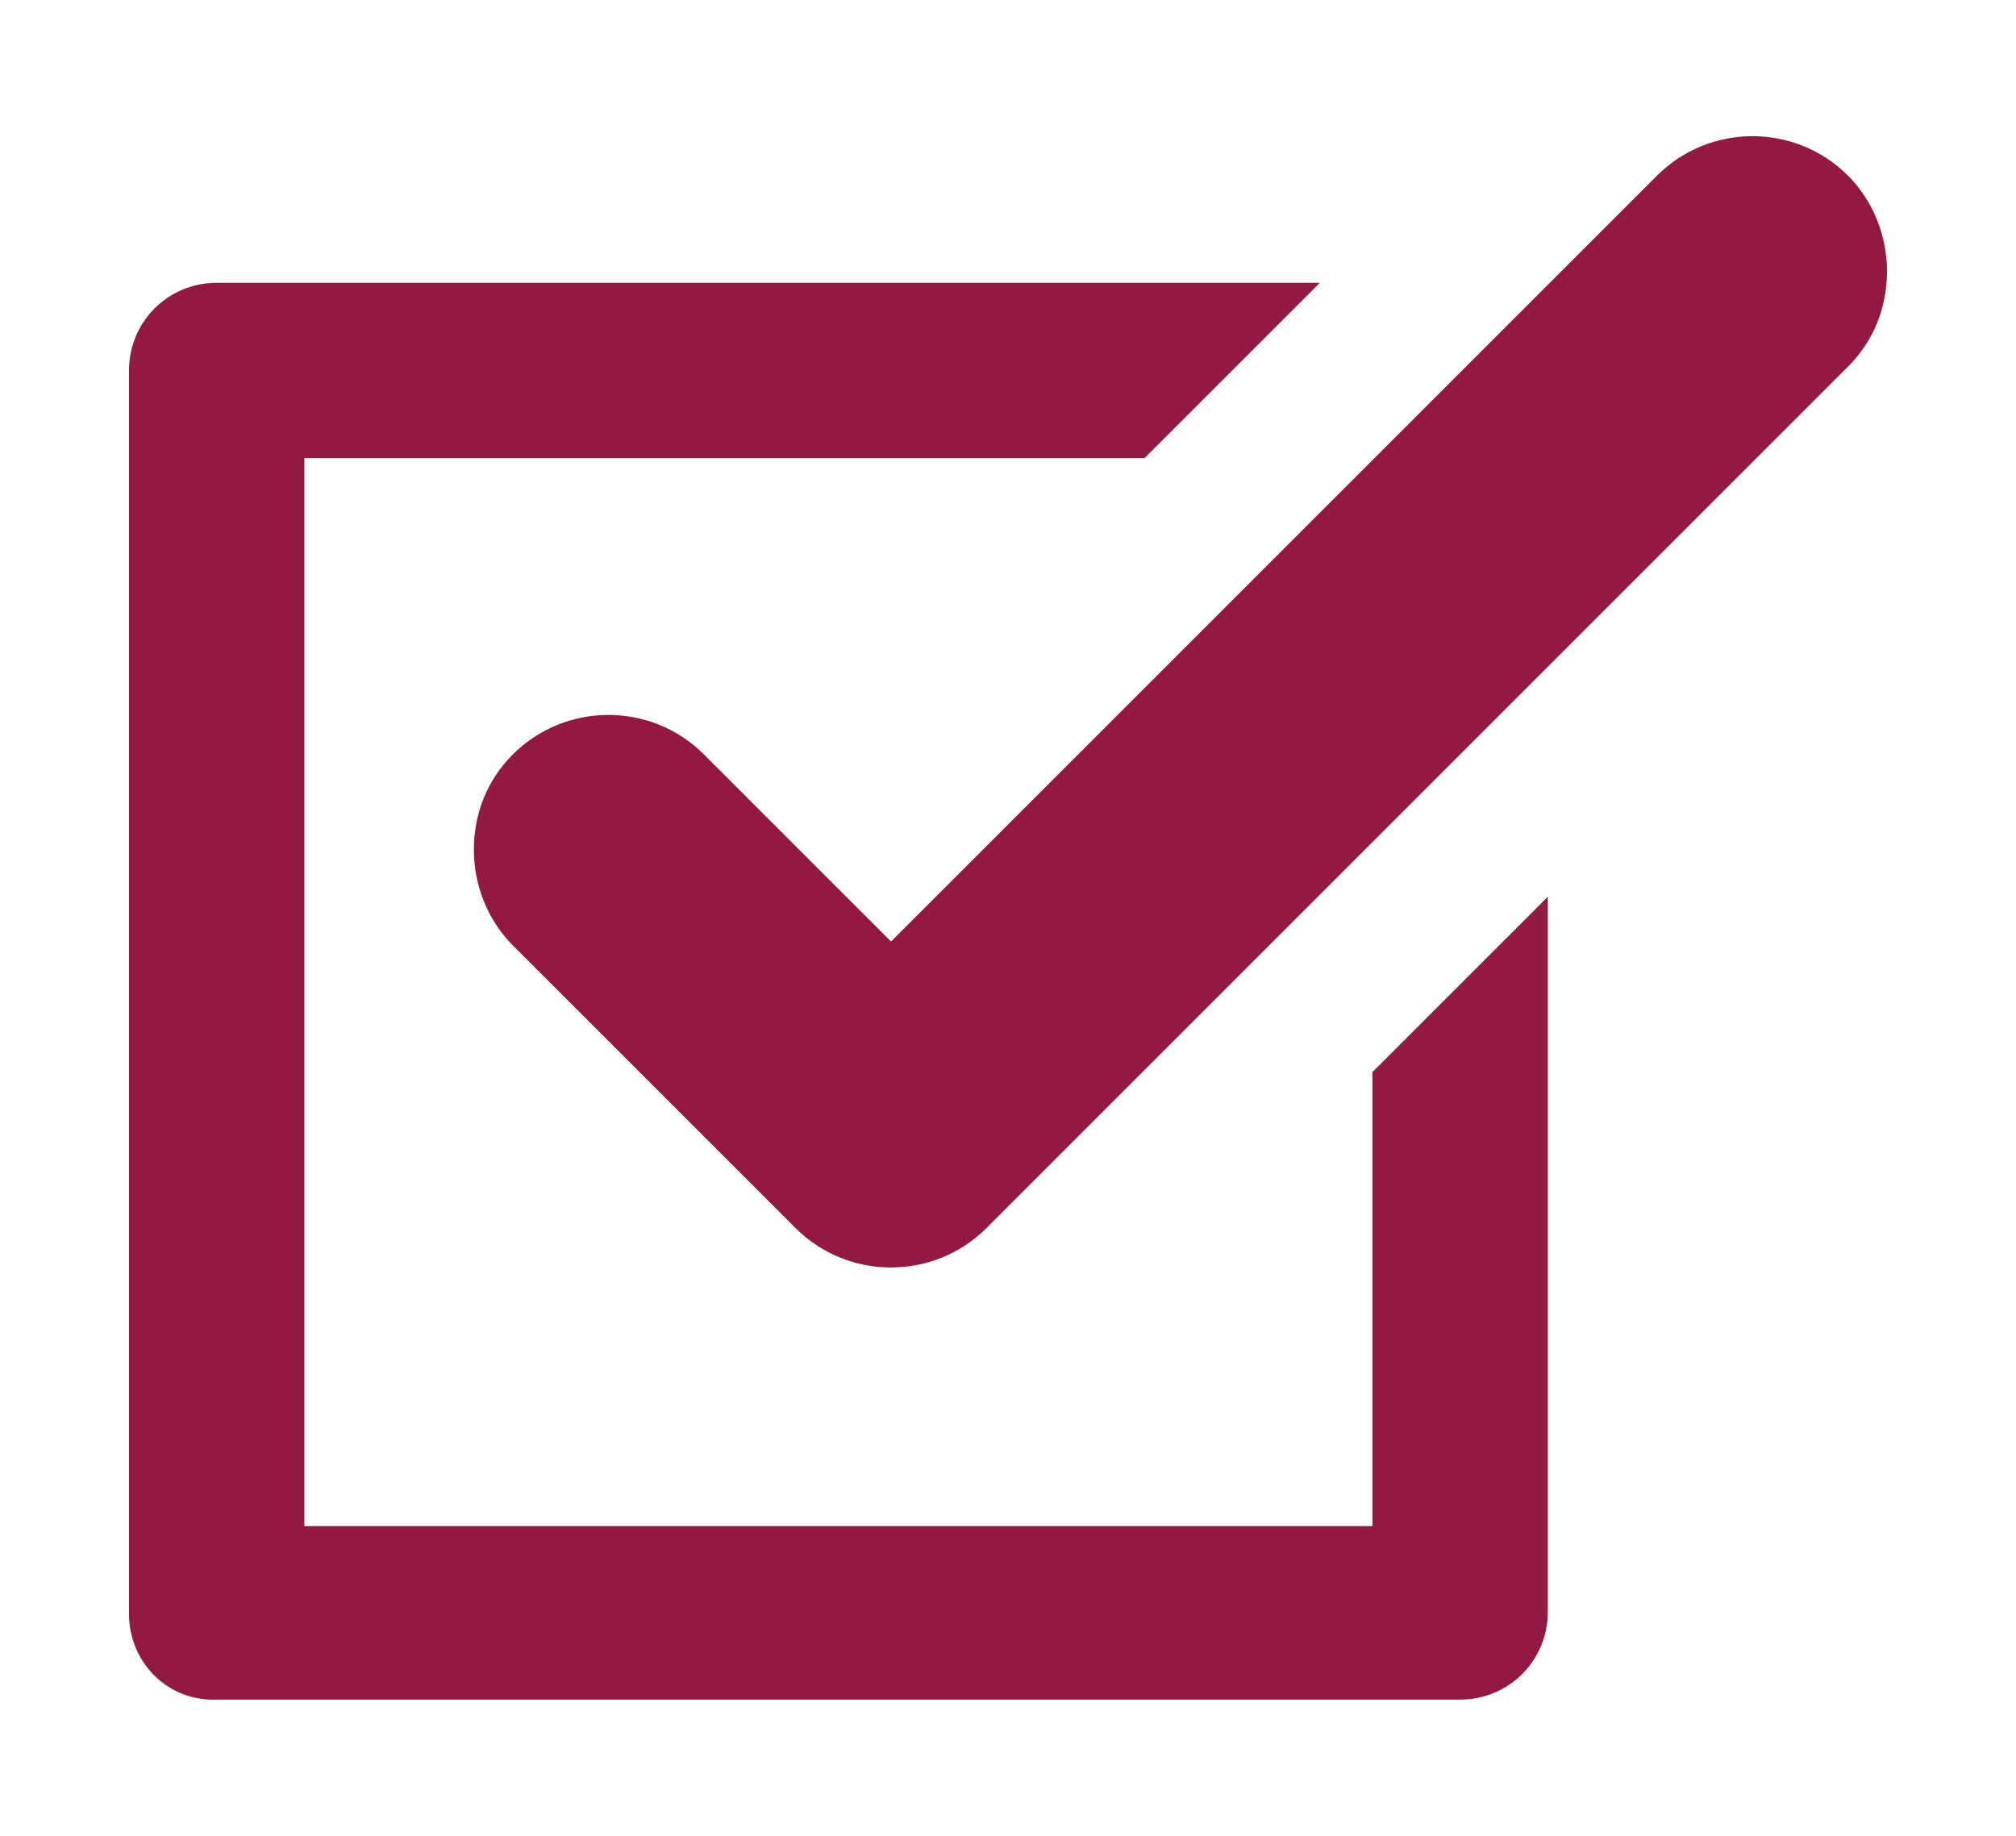 <svg xmlns="http://www.w3.org/2000/svg" id="Livello_1" data-name="Livello 1" viewBox="0 0 216.12 196.83"><defs><style> .cls-1 { fill: #911944; } </style></defs><path class="cls-1" d="M13.83,173.03V39.72c0-5.22,4.18-9.4,9.4-9.4h118.26l-18.8,18.8H32.63v114.5h114.5v-48.68l18.8-18.8v76.68c0,5.22-4.18,9.4-9.4,9.4H23.23c-5.22.21-9.4-3.97-9.4-9.19ZM95.52,100.94l-20.06-20.06c-5.64-5.64-14.83-5.64-20.48,0-2.72,2.72-4.18,6.27-4.18,10.24,0,3.76,1.46,7.52,4.18,10.24l30.3,30.3c5.64,5.64,14.83,5.64,20.48,0l92.35-92.35c2.72-2.72,4.18-6.27,4.18-10.24,0-3.76-1.46-7.52-4.18-10.24-5.64-5.64-14.83-5.64-20.48,0l-82.11,82.11Z"></path></svg>